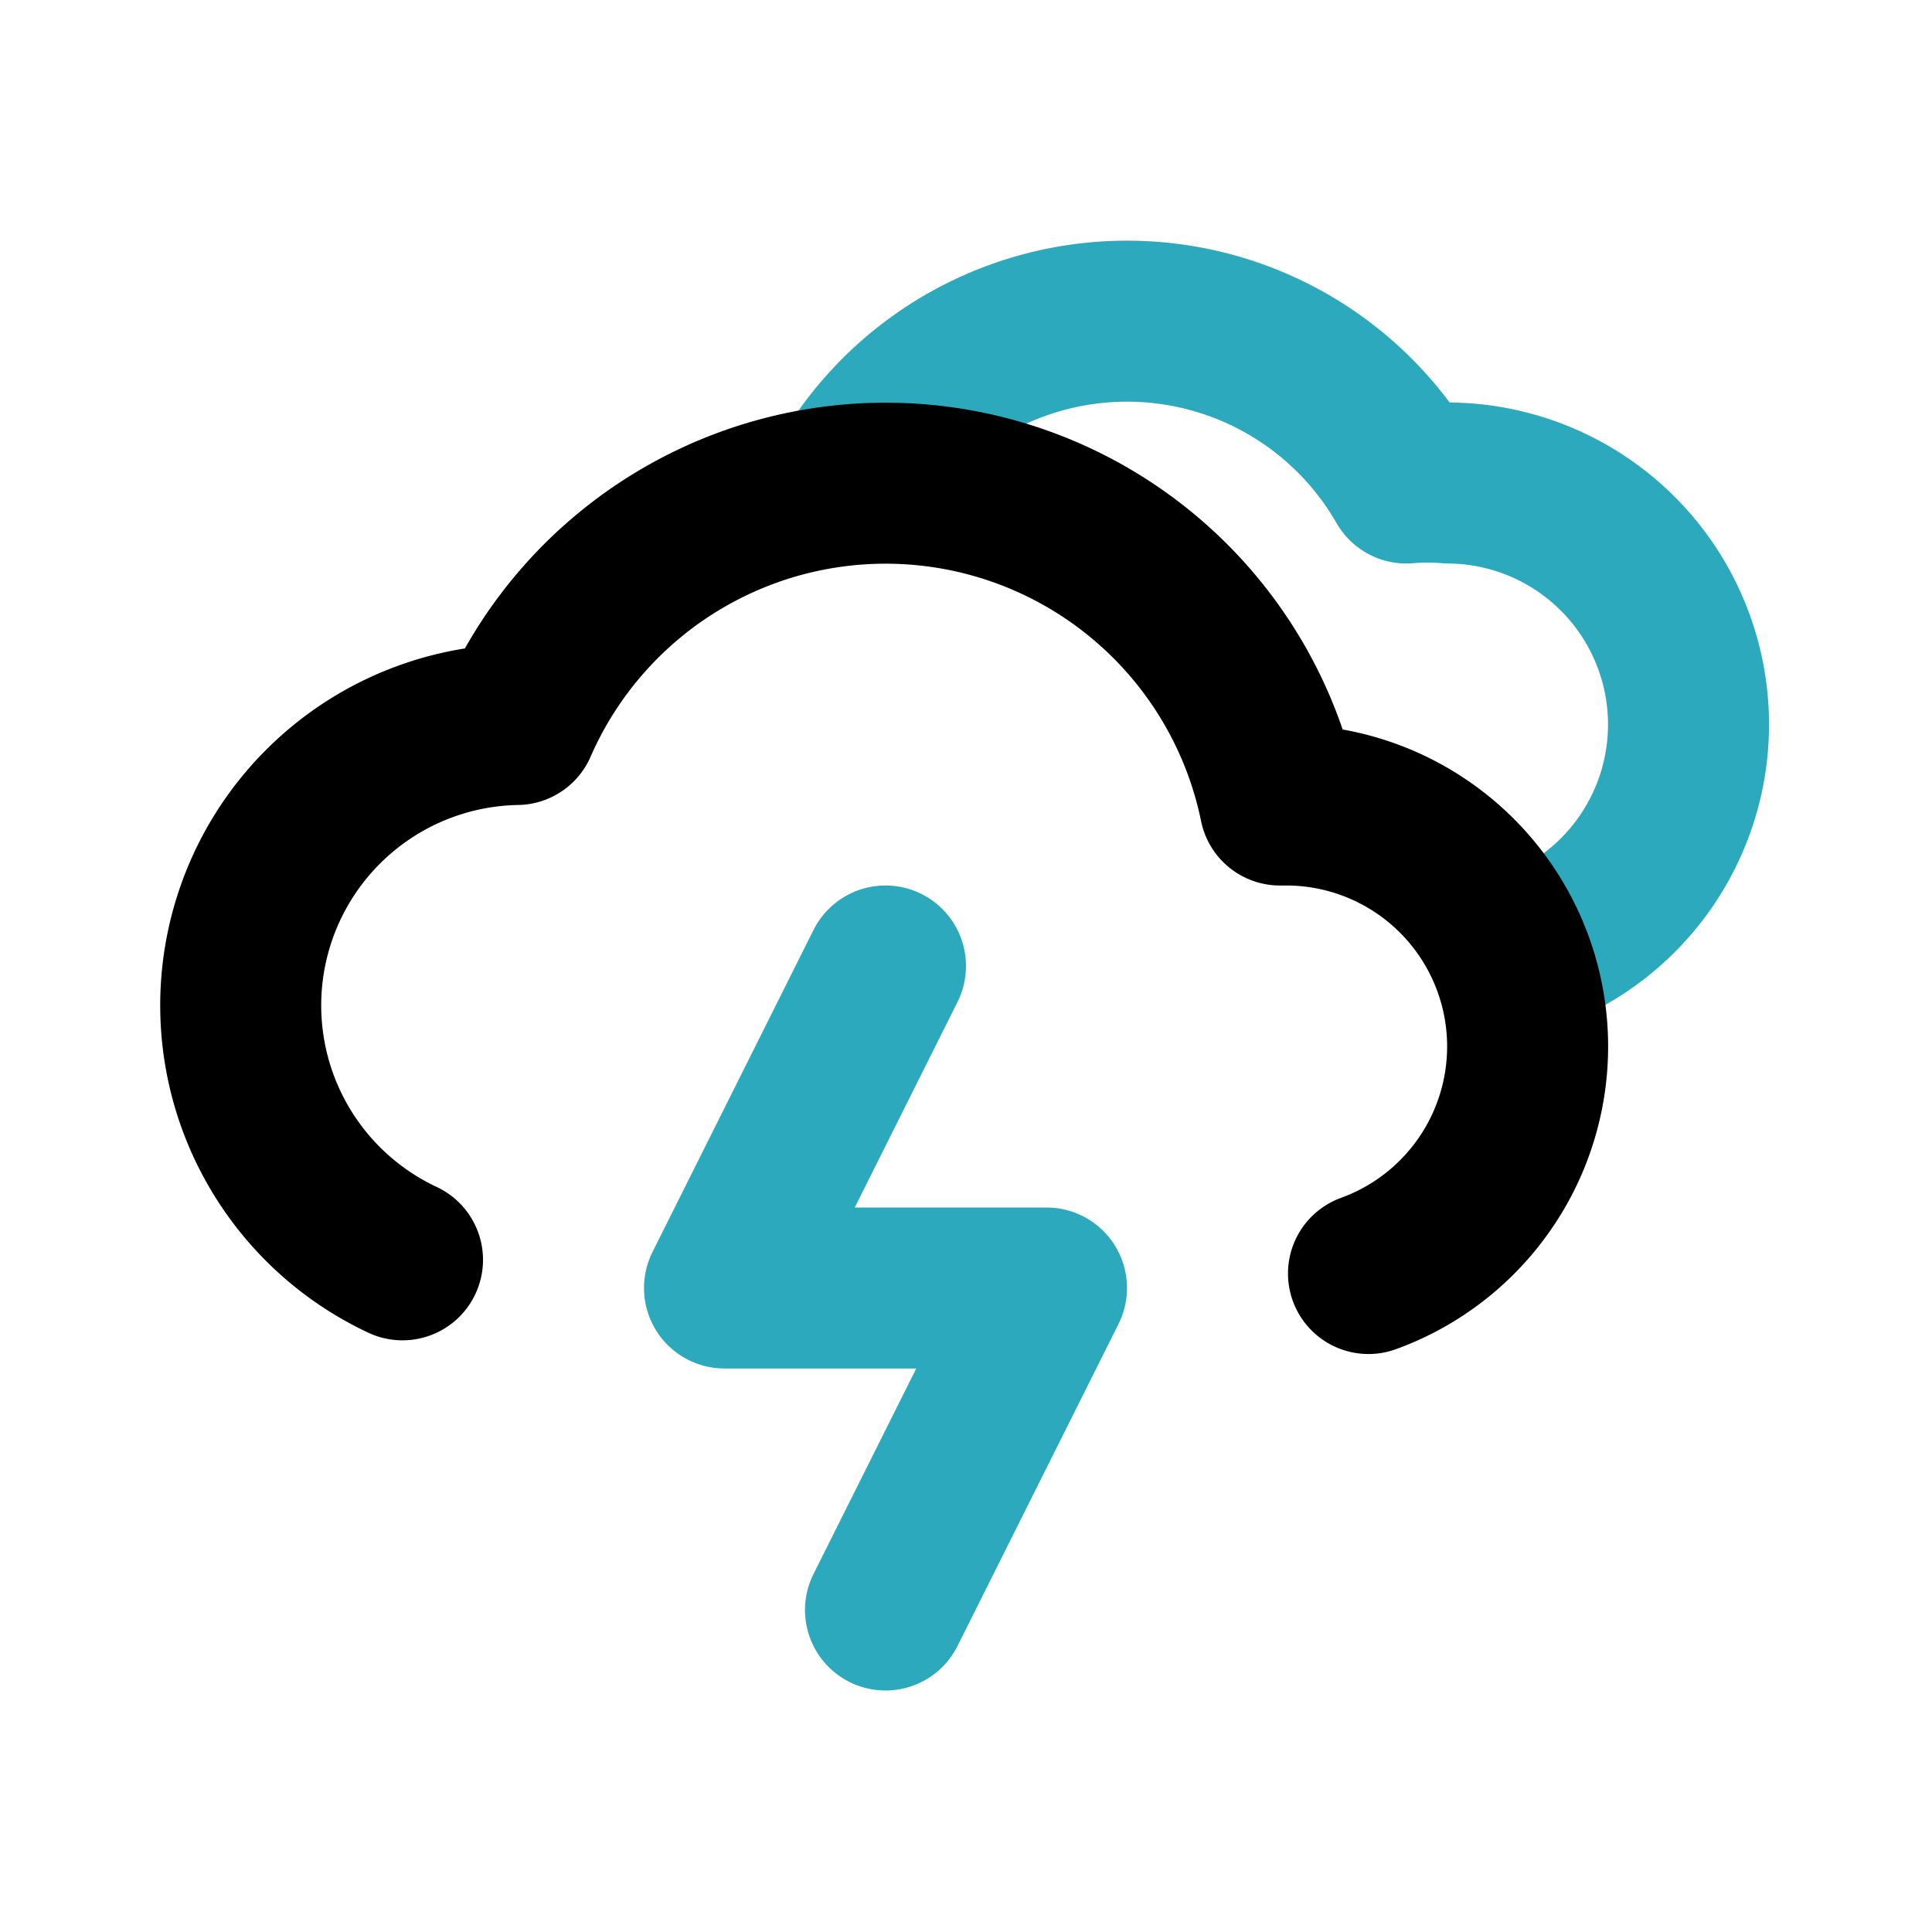 <?xml version="1.0" encoding="utf-8"?><!-- Uploaded to: SVG Repo, www.svgrepo.com, Generator: SVG Repo Mixer Tools -->
<svg fill="#000000" width="800px" height="800px" viewBox="0 0 24 24" id="clouds-strom" data-name="Line Color" xmlns="http://www.w3.org/2000/svg" class="icon line-color"><path id="secondary" d="M18.78,11.89A3,3,0,0,0,18,6a3.17,3.17,0,0,0-.53,0,4,4,0,0,0-6.94,0" style="fill: none; stroke: rgb(44, 169, 188); stroke-linecap: round; stroke-linejoin: round; stroke-width: 2;"></path><polyline id="secondary-2" data-name="secondary" points="11 20 13 16 9 16 11 12" style="fill: none; stroke: rgb(44, 169, 188); stroke-linecap: round; stroke-linejoin: round; stroke-width: 2;"></polyline><path id="primary" d="M17,15.82A3,3,0,0,0,16,10h-.1A5,5,0,0,0,6.42,9,3.49,3.49,0,0,0,5,15.65" style="fill: none; stroke: rgb(0, 0, 0); stroke-linecap: round; stroke-linejoin: round; stroke-width: 2;"></path></svg>